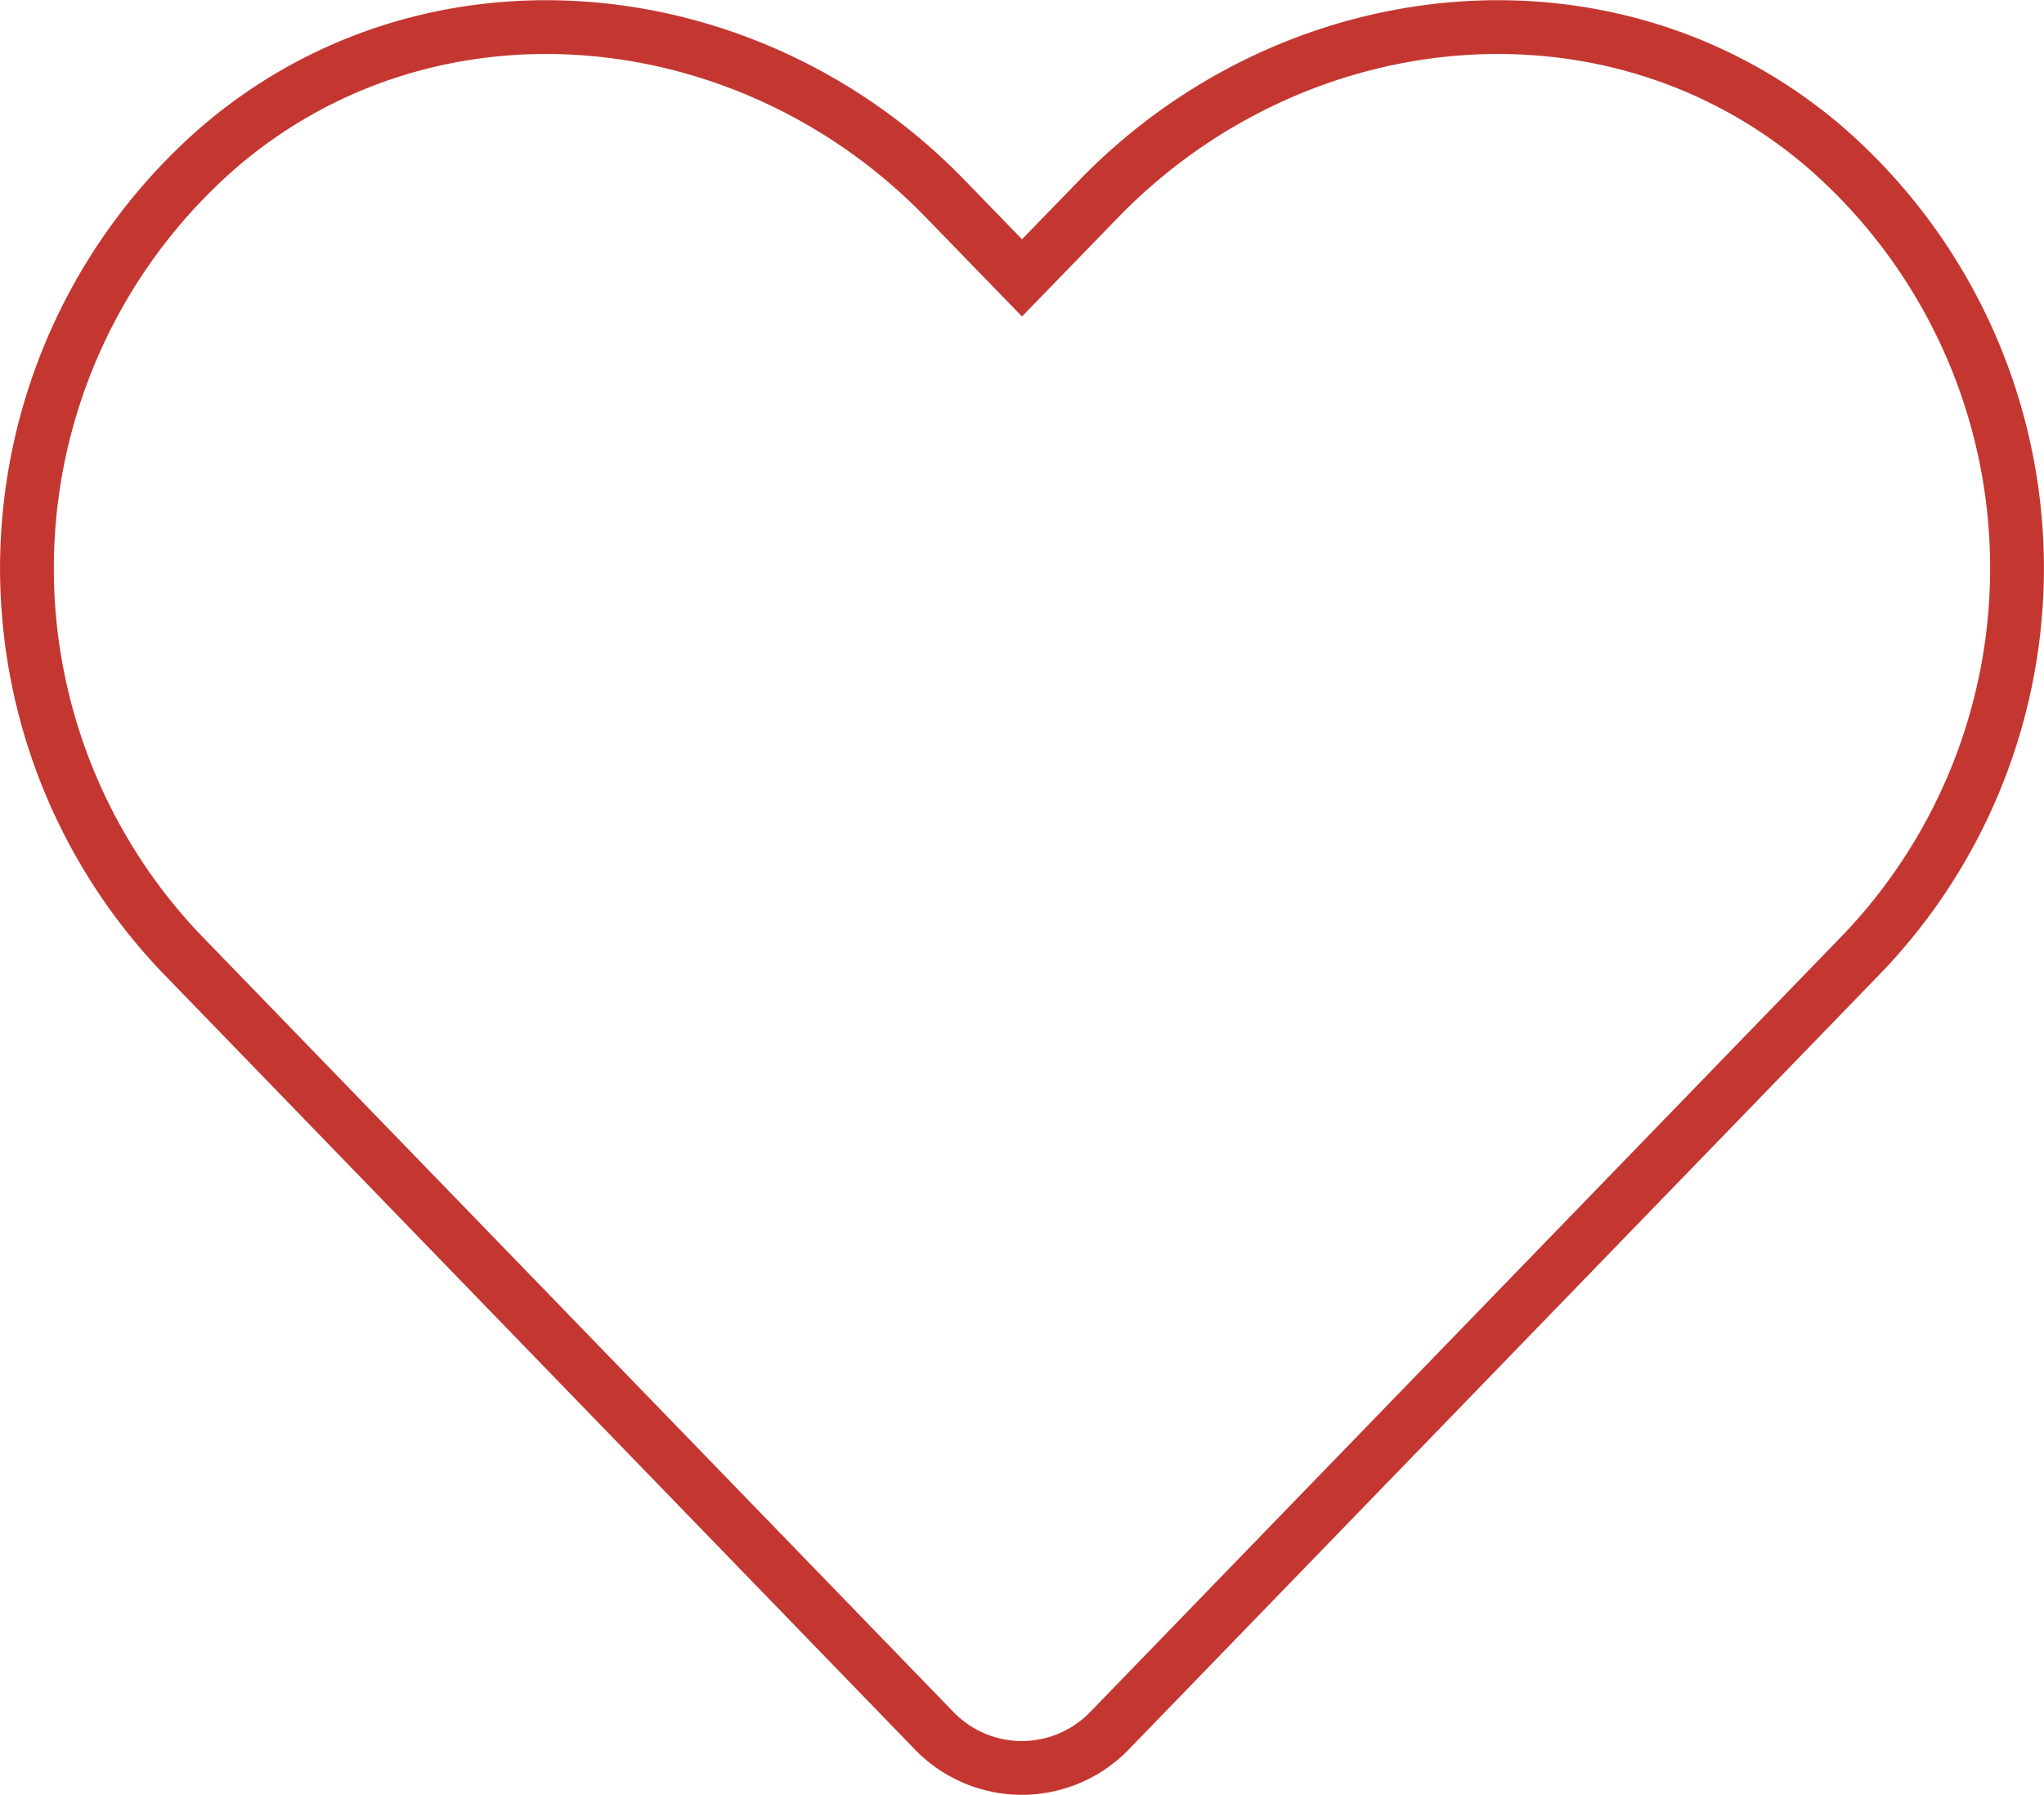 <svg xmlns="http://www.w3.org/2000/svg" width="76.008" height="66.758" viewBox="0 0 76.008 66.758">
  <path id="Icon_awesome-heart" data-name="Icon awesome-heart" d="M66.817,6.675C58.9-.074,47.118,1.14,39.848,8.641L37,11.575,34.153,8.641C26.9,1.14,15.1-.074,7.184,6.675A20.753,20.753,0,0,0,5.753,36.723L33.72,65.6a4.531,4.531,0,0,0,6.547,0L68.234,36.723A20.74,20.74,0,0,0,66.817,6.675Z" transform="translate(1.004 -1.24)" fill="none" stroke="#c43731" stroke-width="2"/>
</svg>
